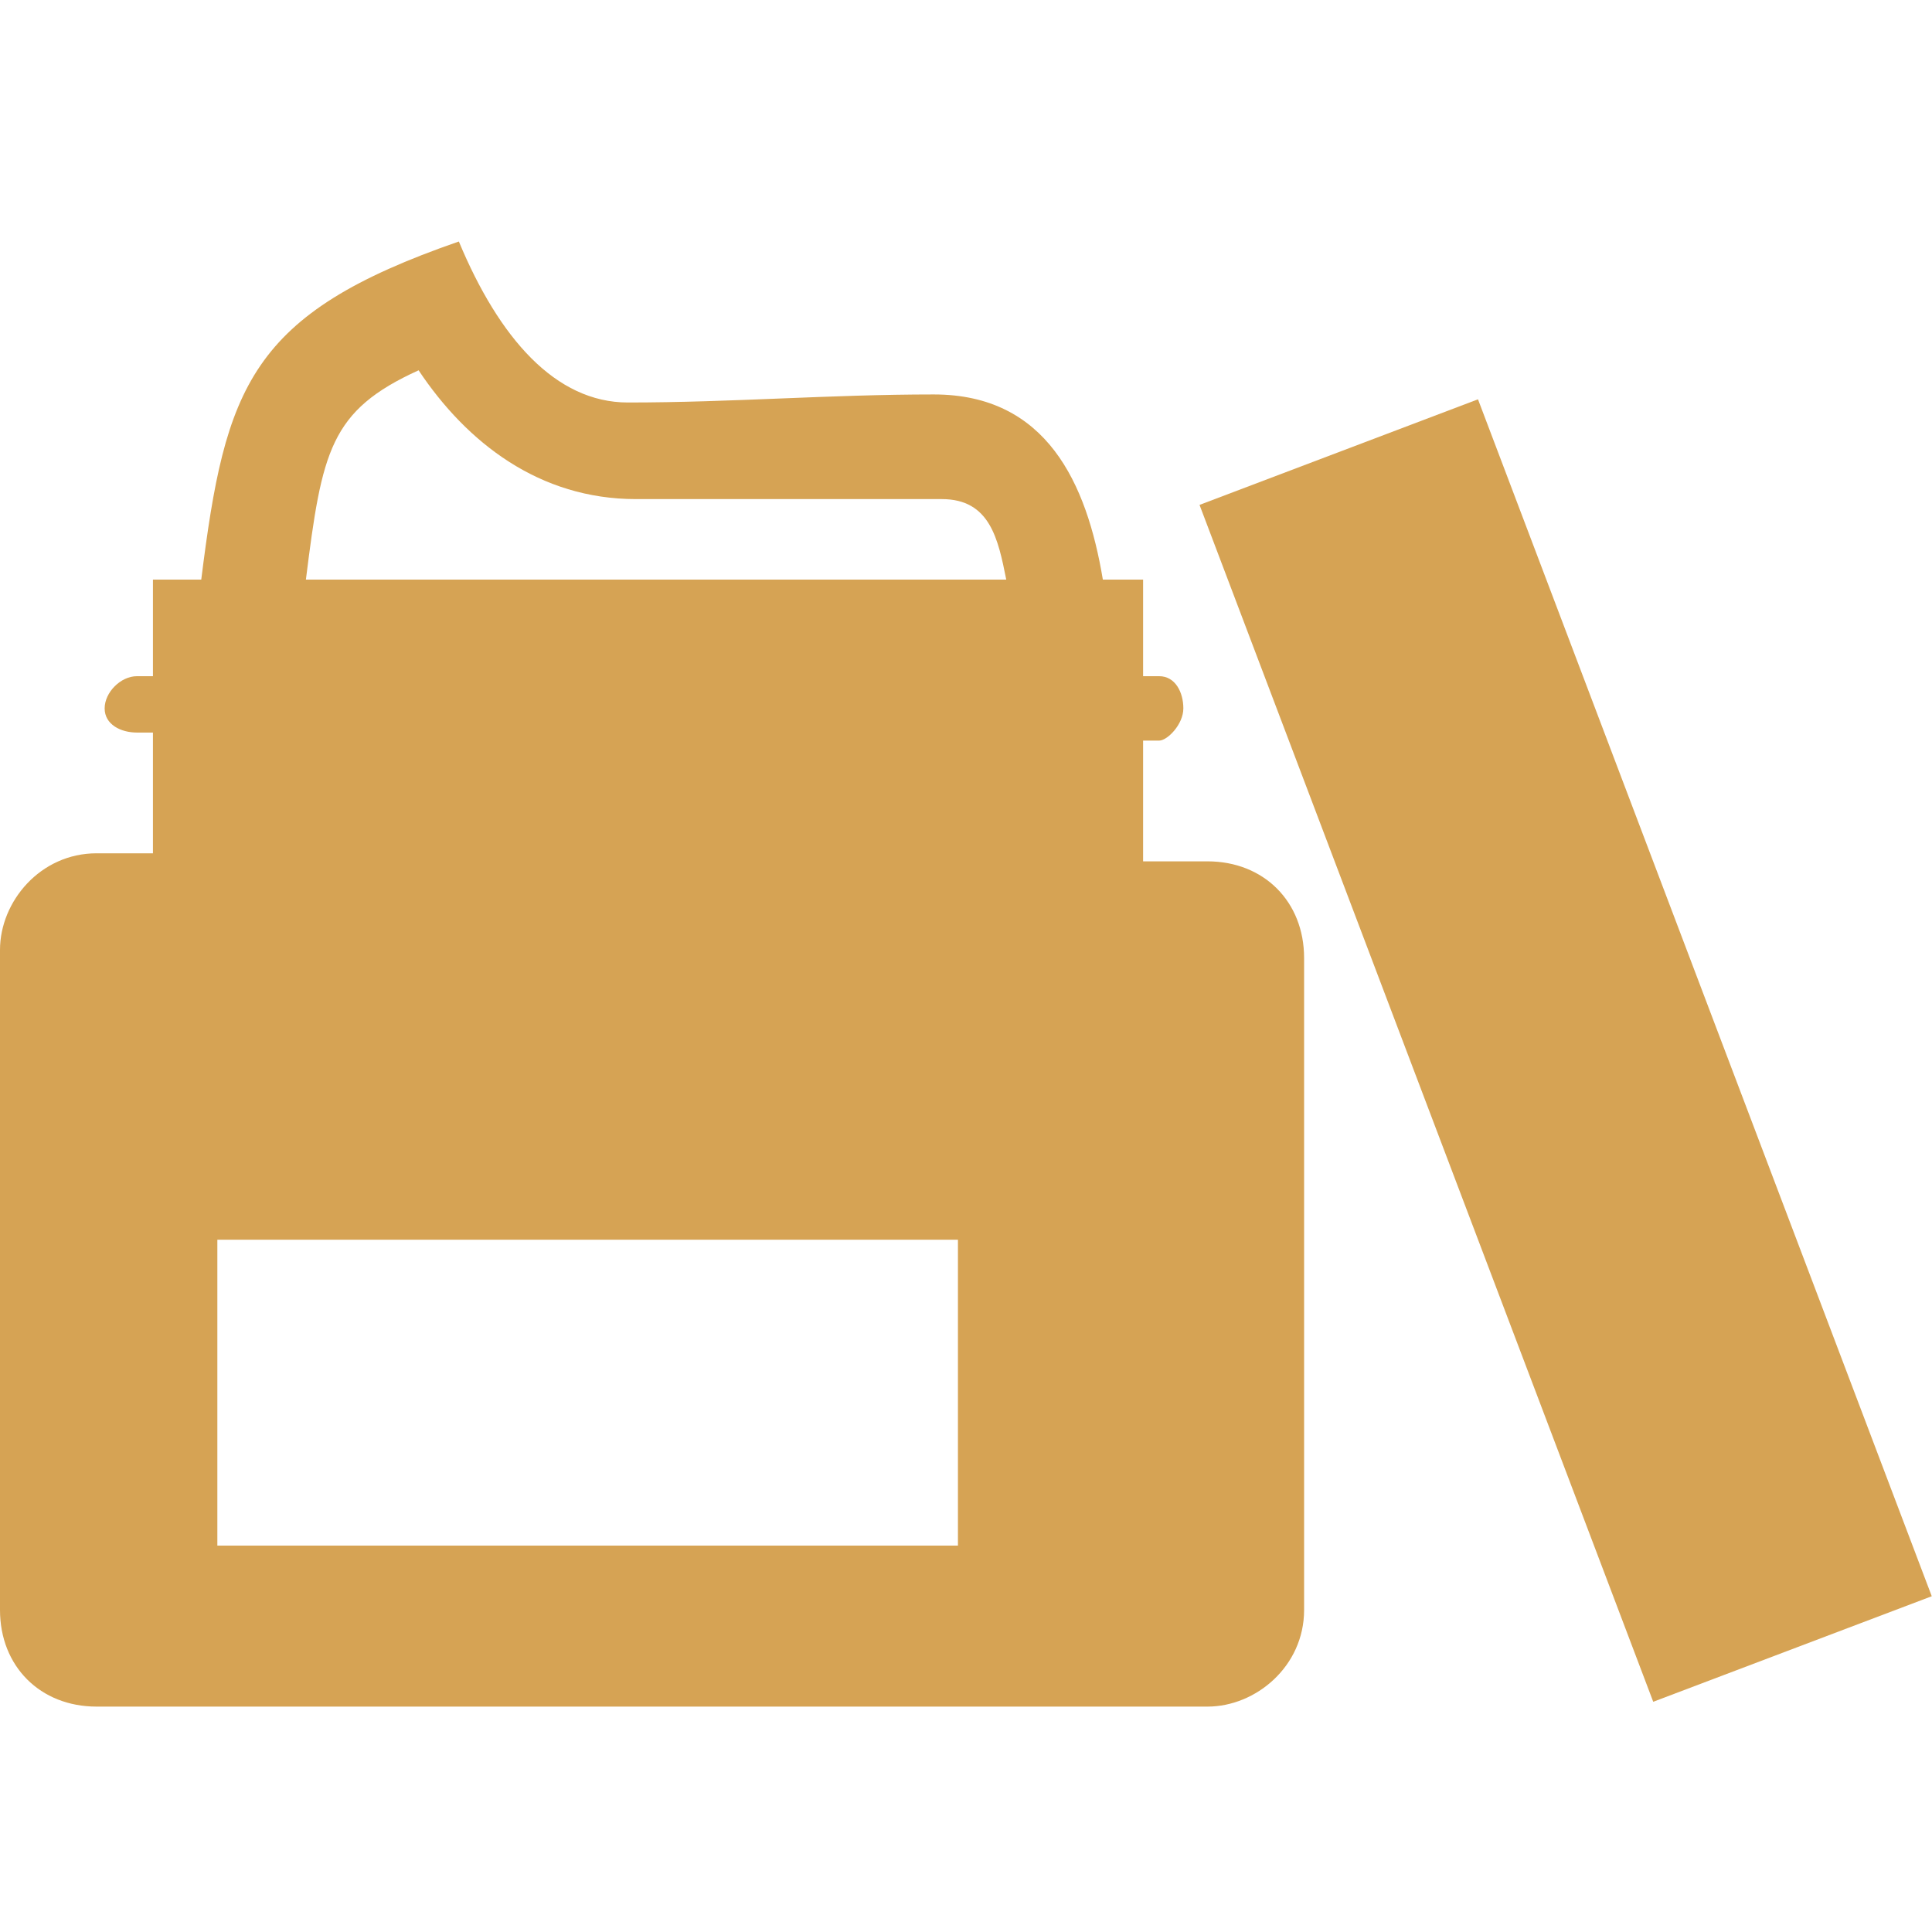 <svg width="24" height="24" fill="none" xmlns="http://www.w3.org/2000/svg"><path d="M18.361 4.96l-3.46 1.312 5.636 14.868 3.46-1.311L18.36 4.96z" fill="#D6A354"/><path fill-rule="evenodd" clip-rule="evenodd" d="M2.7 15.4h9.2v3.8H2.7v-3.8zm9.8-8.2c-.1-.5-.2-1-.8-1H7.9c-1.2 0-2.1-.7-2.7-1.6-1.1.5-1.2 1-1.4 2.6h8.7zM1.2 10.6h.7V9.1h-.2c-.2 0-.4-.1-.4-.3 0-.2.2-.4.4-.4h.2V7.2h.6c.3-2.4.6-3.3 3.2-4.2.5 1.2 1.2 2 2.1 2 1.3 0 2.5-.1 3.8-.1 1.4 0 1.9 1.1 2.1 2.3h.5v1.2h.2c.2 0 .3.2.3.4s-.2.4-.3.4h-.2v1.5h.8c.7 0 1.2.5 1.2 1.2V20c0 .7-.6 1.2-1.2 1.2H1.2C.5 21.2 0 20.7 0 20v-8.2c0-.6.5-1.2 1.2-1.2z" fill="#D6A354"/></svg>